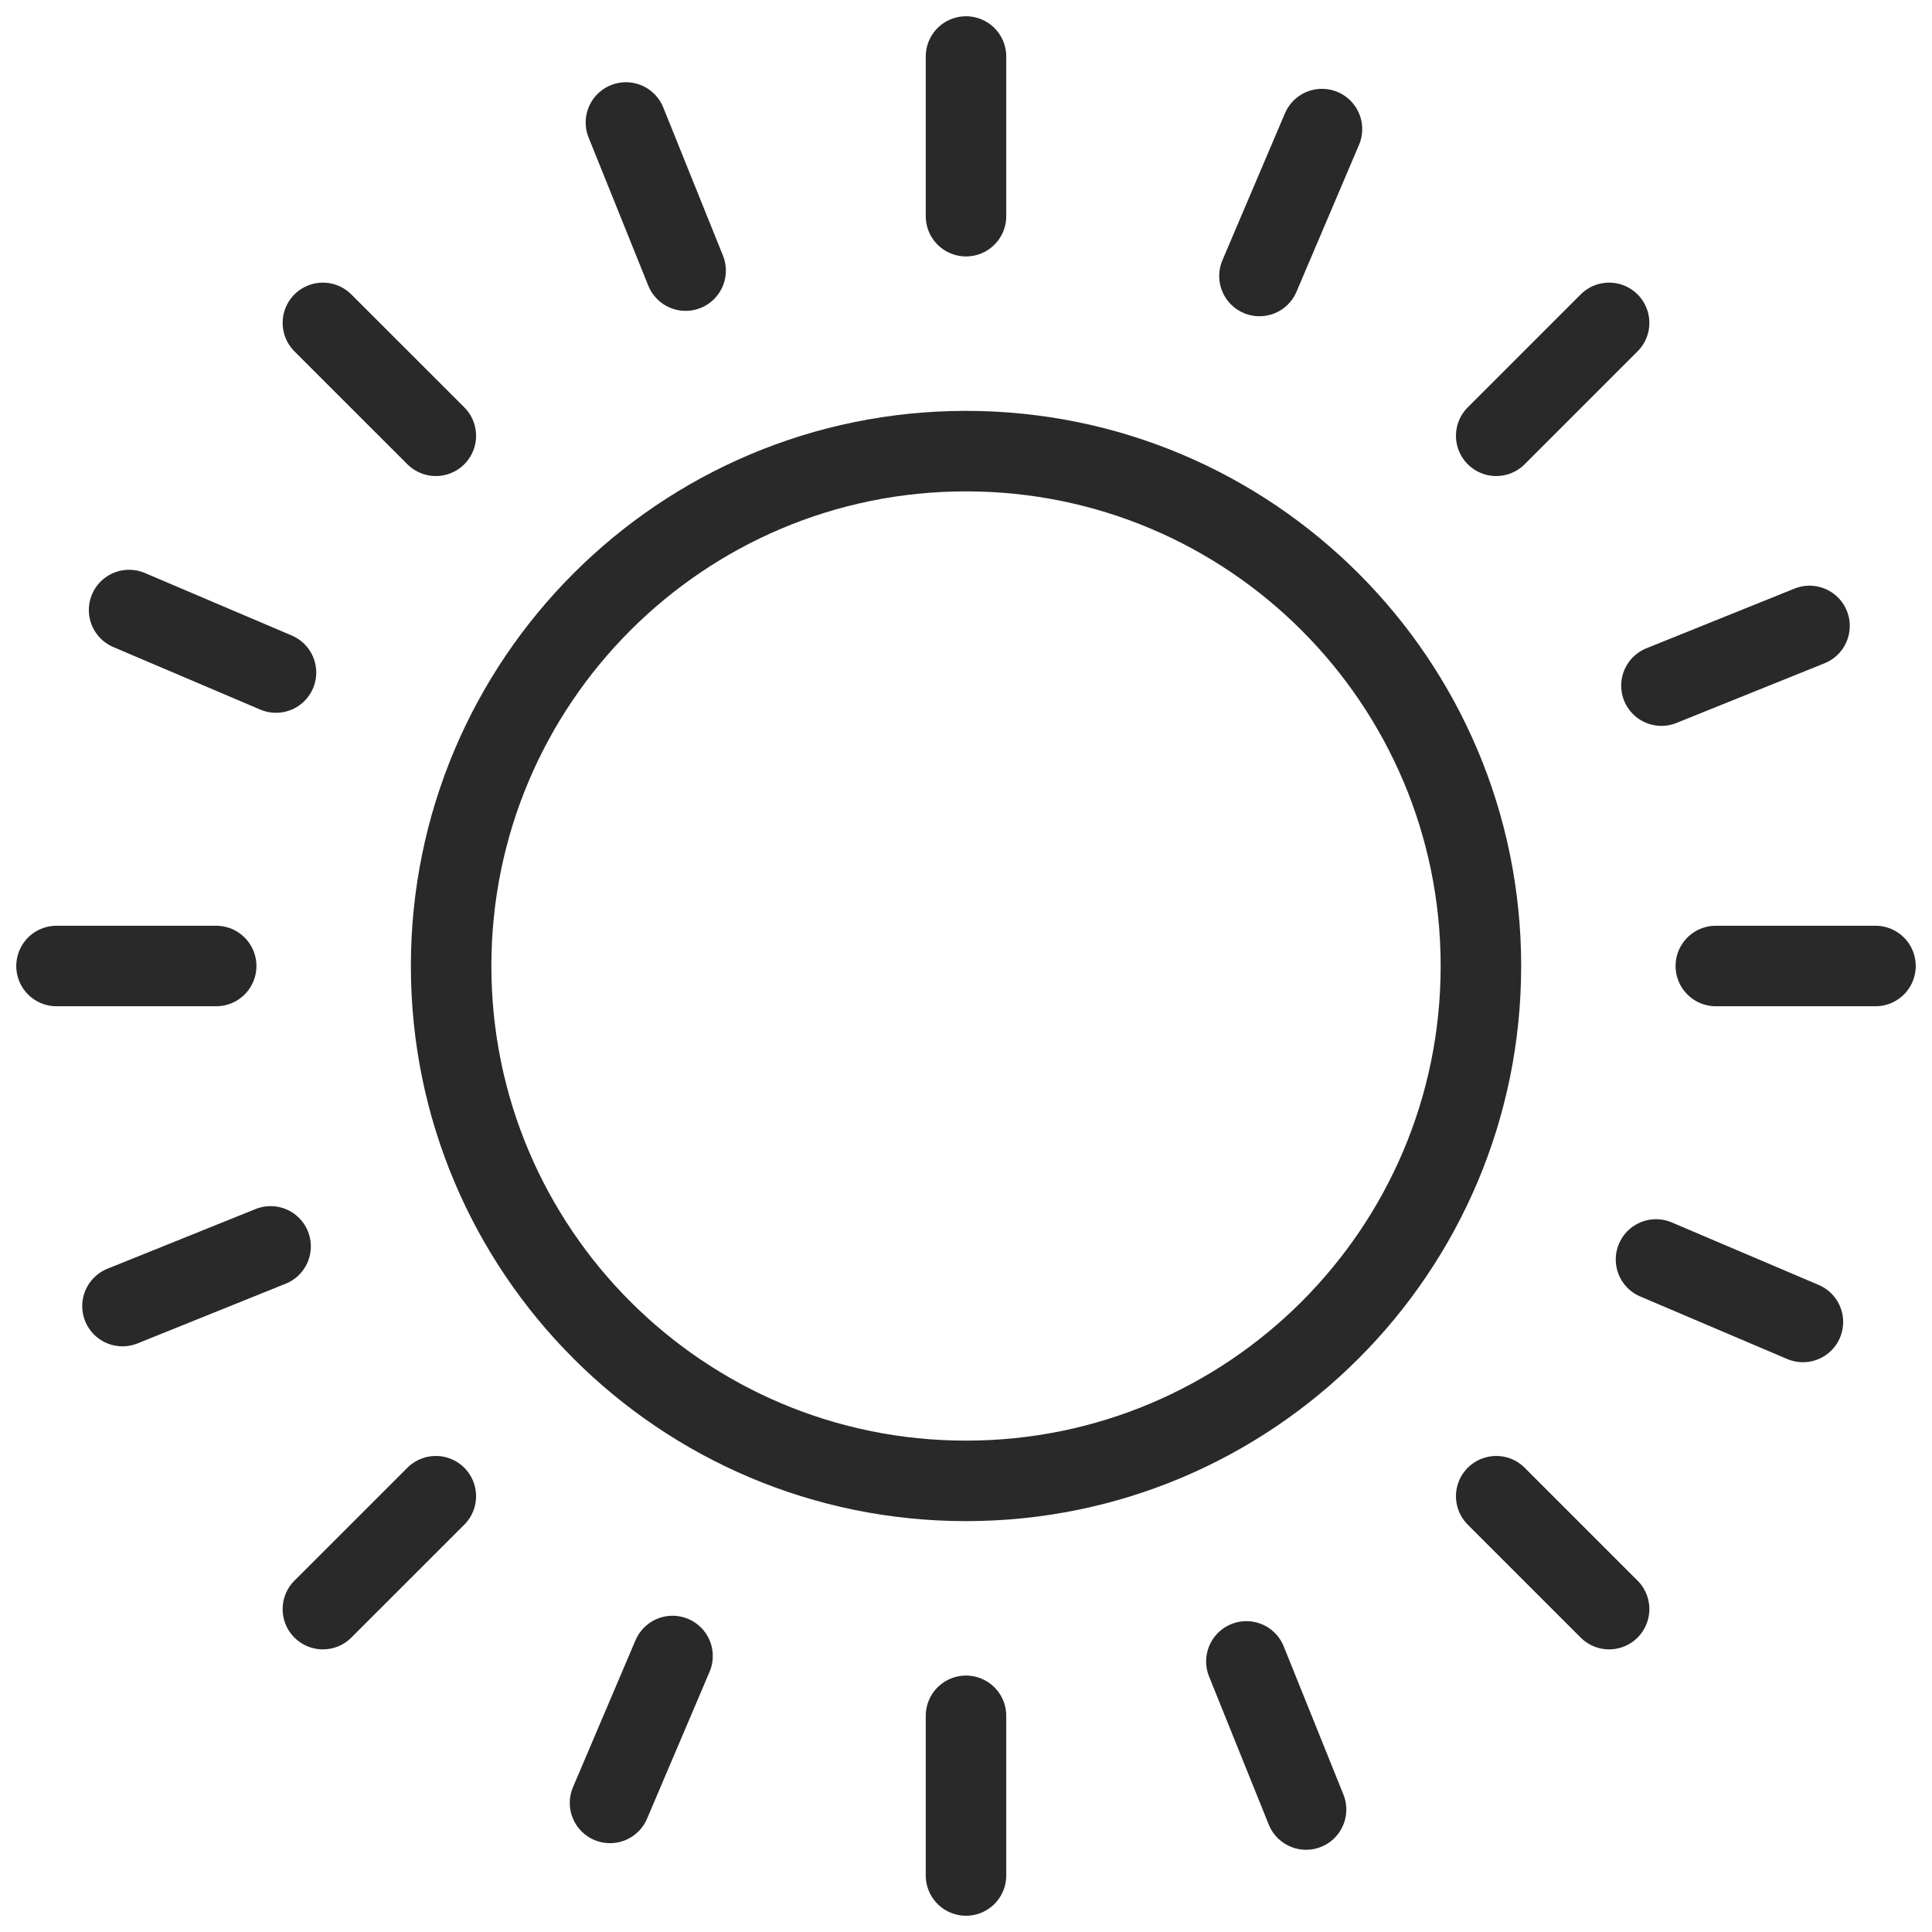 <svg xmlns="http://www.w3.org/2000/svg" fill="none" viewBox="0 0 48 48" height="48" width="48">
<path stroke-linejoin="round" stroke-linecap="round" stroke-miterlimit="10" stroke-width="2" stroke="#2A292A" d="M36.793 24C36.793 31.065 31.065 36.792 24 36.792C16.935 36.792 11.208 31.065 11.208 24C11.208 16.935 16.935 11.208 24 11.208C31.065 11.208 36.793 16.935 36.793 24Z"></path>
<path stroke-linejoin="round" stroke-linecap="round" stroke-miterlimit="10" stroke-width="2" stroke="#2A292A" d="M32.844 3.207L31.291 6.857"></path>
<path stroke-linejoin="round" stroke-linecap="round" stroke-miterlimit="10" stroke-width="2" stroke="#2A292A" d="M16.709 41.143L15.156 44.793"></path>
<path stroke-linejoin="round" stroke-linecap="round" stroke-miterlimit="10" stroke-width="2" stroke="#2A292A" d="M3.207 15.156L6.857 16.709"></path>
<path stroke-linejoin="round" stroke-linecap="round" stroke-miterlimit="10" stroke-width="2" stroke="#2A292A" d="M41.143 31.291L44.793 32.844"></path>
<path stroke-linejoin="round" stroke-linecap="round" stroke-miterlimit="10" stroke-width="2" stroke="#2A292A" d="M15.551 3.043L17.034 6.723"></path>
<path stroke-linejoin="round" stroke-linecap="round" stroke-miterlimit="10" stroke-width="2" stroke="#2A292A" d="M30.966 41.277L32.449 44.957"></path>
<path stroke-linejoin="round" stroke-linecap="round" stroke-miterlimit="10" stroke-width="2" stroke="#2A292A" d="M3.043 32.449L6.723 30.966"></path>
<path stroke-linejoin="round" stroke-linecap="round" stroke-miterlimit="10" stroke-width="2" stroke="#2A292A" d="M41.278 17.034L44.957 15.551"></path>
<path stroke-linejoin="round" stroke-linecap="round" stroke-miterlimit="10" stroke-width="2" stroke="#2A292A" d="M24 1.404V5.371"></path>
<path stroke-linejoin="round" stroke-linecap="round" stroke-miterlimit="10" stroke-width="2" stroke="#2A292A" d="M24 42.629V46.596"></path>
<path stroke-linejoin="round" stroke-linecap="round" stroke-miterlimit="10" stroke-width="2" stroke="#2A292A" d="M1.404 24H5.371"></path>
<path stroke-linejoin="round" stroke-linecap="round" stroke-miterlimit="10" stroke-width="2" stroke="#2A292A" d="M42.629 24H46.596"></path>
<path stroke-linejoin="round" stroke-linecap="round" stroke-miterlimit="10" stroke-width="2" stroke="#2A292A" d="M8.022 8.022L10.828 10.827"></path>
<path stroke-linejoin="round" stroke-linecap="round" stroke-miterlimit="10" stroke-width="2" stroke="#2A292A" d="M37.173 37.173L39.978 39.978"></path>
<path stroke-linejoin="round" stroke-linecap="round" stroke-miterlimit="10" stroke-width="2" stroke="#2A292A" d="M8.022 39.978L10.828 37.173"></path>
<path stroke-linejoin="round" stroke-linecap="round" stroke-miterlimit="10" stroke-width="2" stroke="#2A292A" d="M37.173 10.827L39.978 8.022"></path></svg>